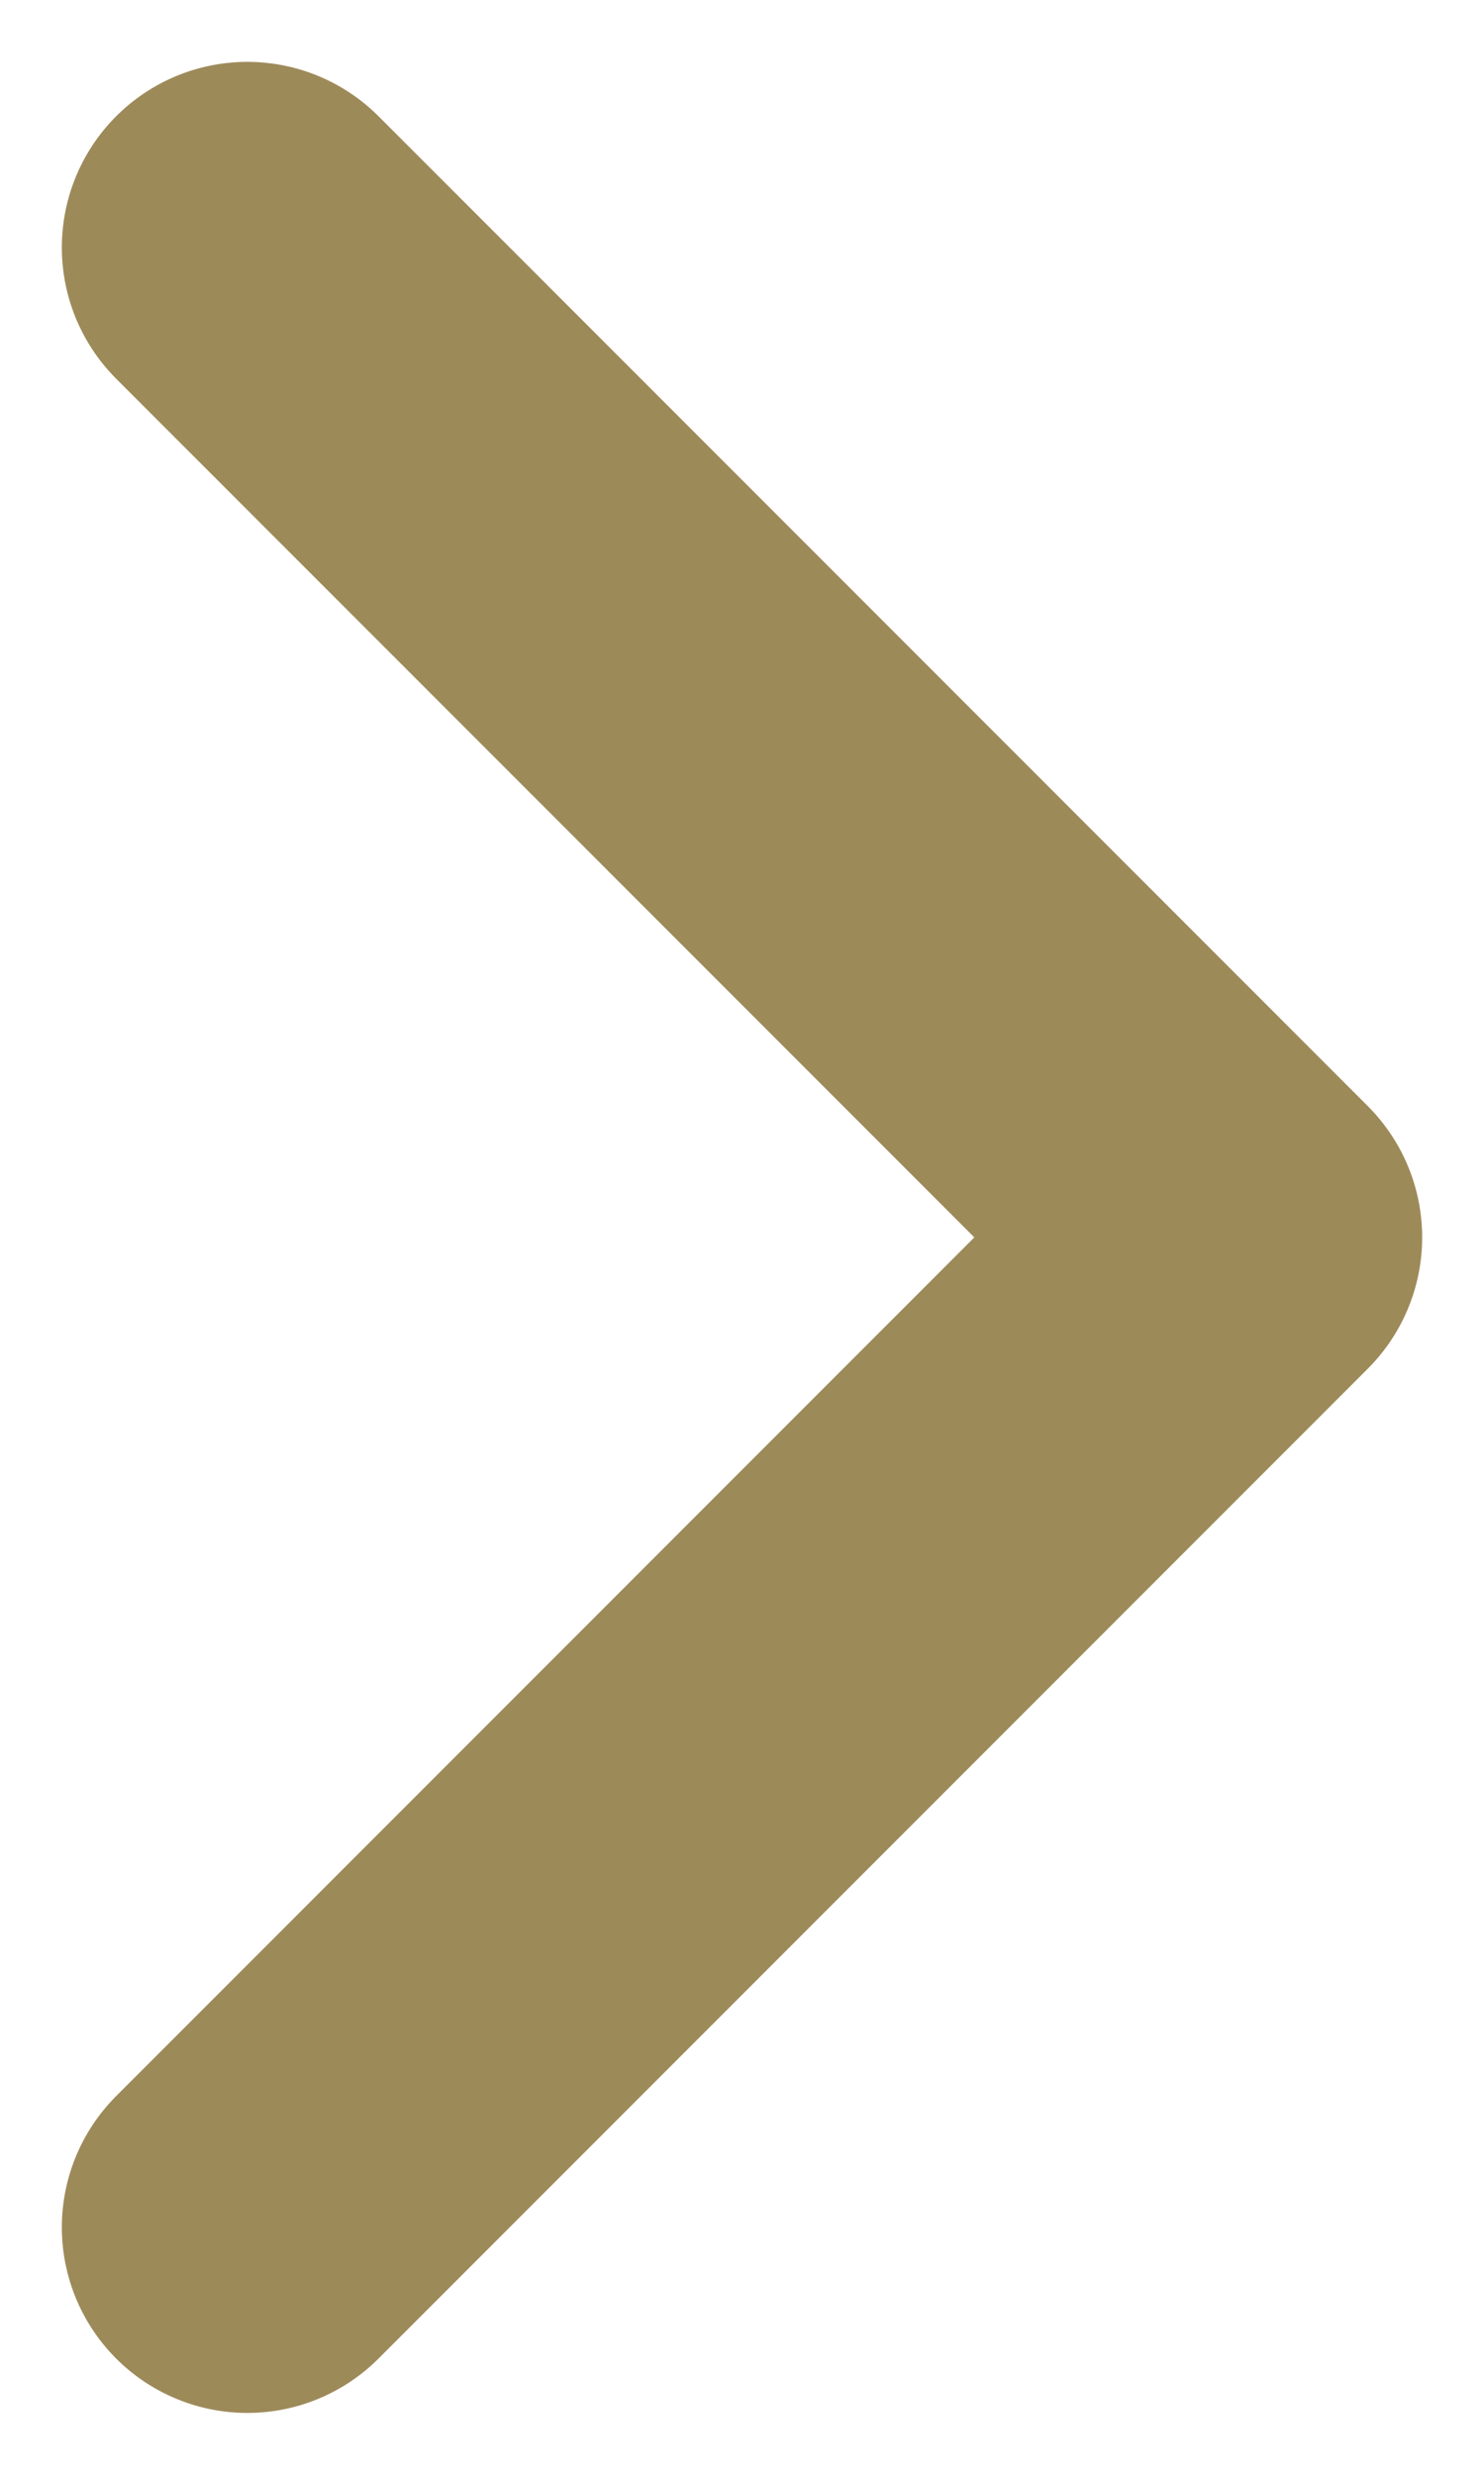<svg width="6" height="10" viewBox="0 0 6 10" fill="none" xmlns="http://www.w3.org/2000/svg">
<path d="M1 9L5 5L1 1" stroke="#9D8A59" stroke-width="1.5" stroke-linecap="round" stroke-linejoin="round"/>
</svg>

